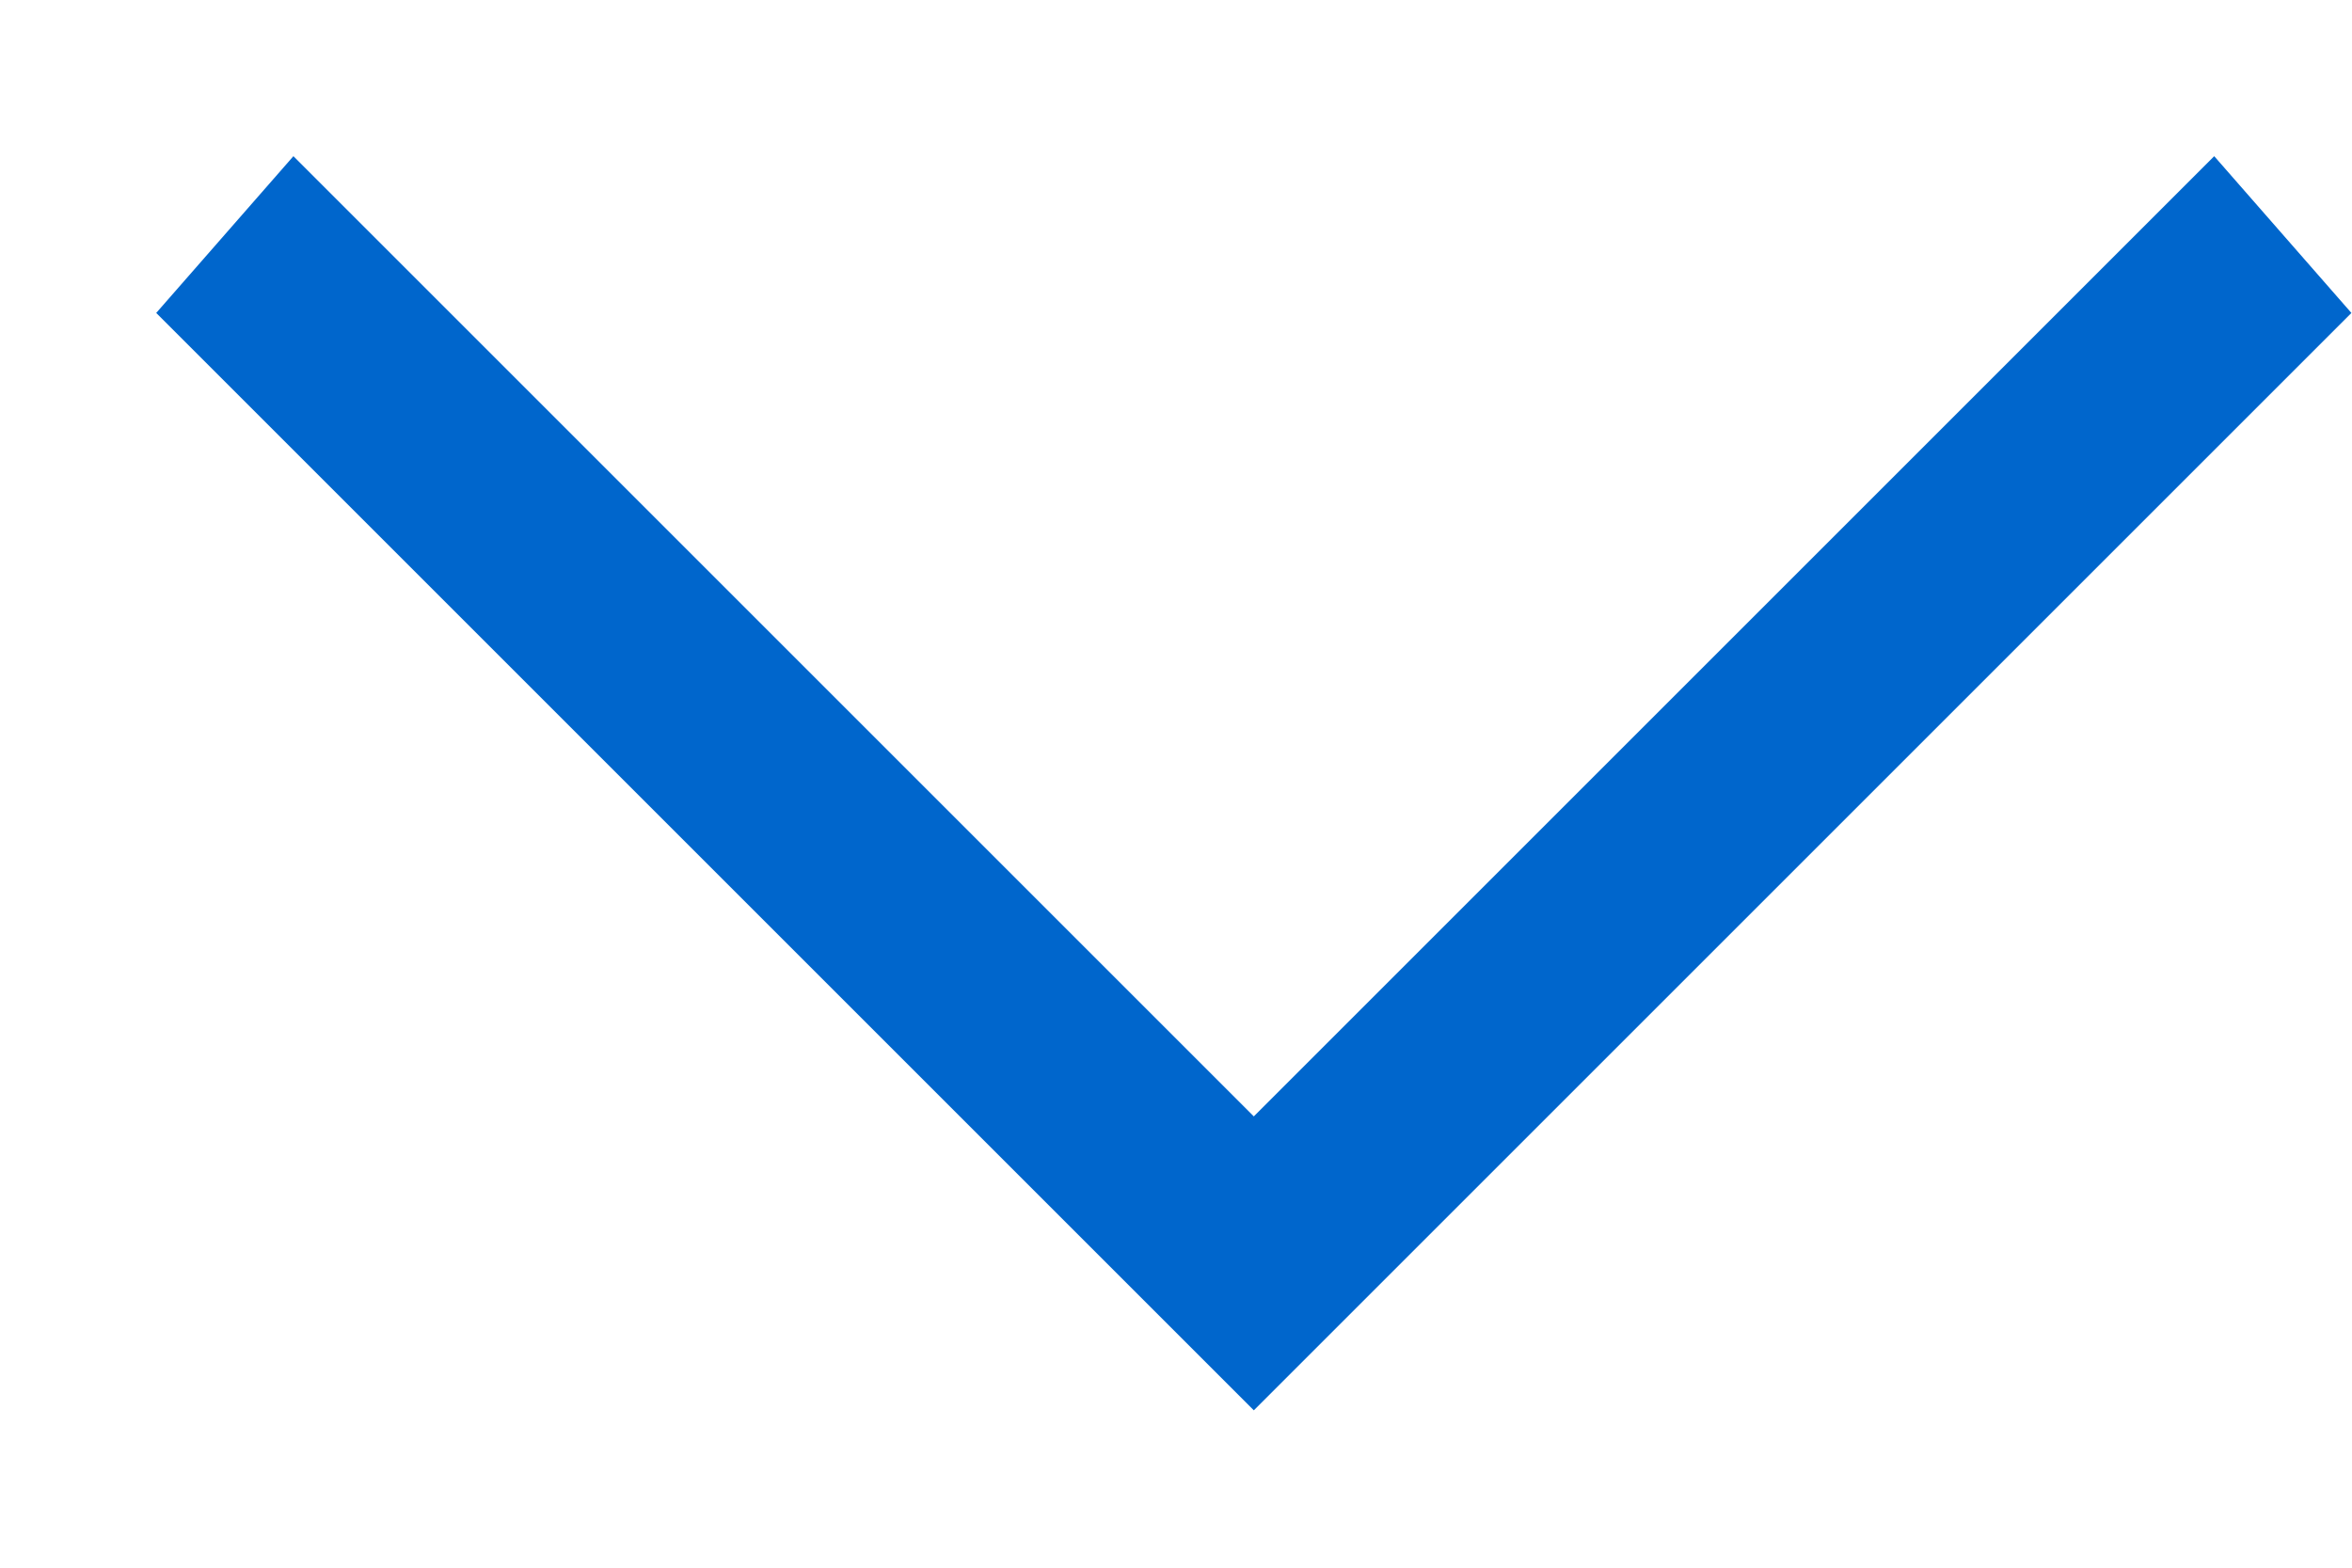 <svg width="12" height="8" viewBox="0 0 12 8" fill="none" xmlns="http://www.w3.org/2000/svg" style="transform: rotate(-90deg);">
<path d="M6.397 7.197L0.797 1.597L1.497 0.797L6.397 5.697L11.297 0.797L11.997 1.597L6.397 7.197Z" fill="#0066CC"/>
</svg>
